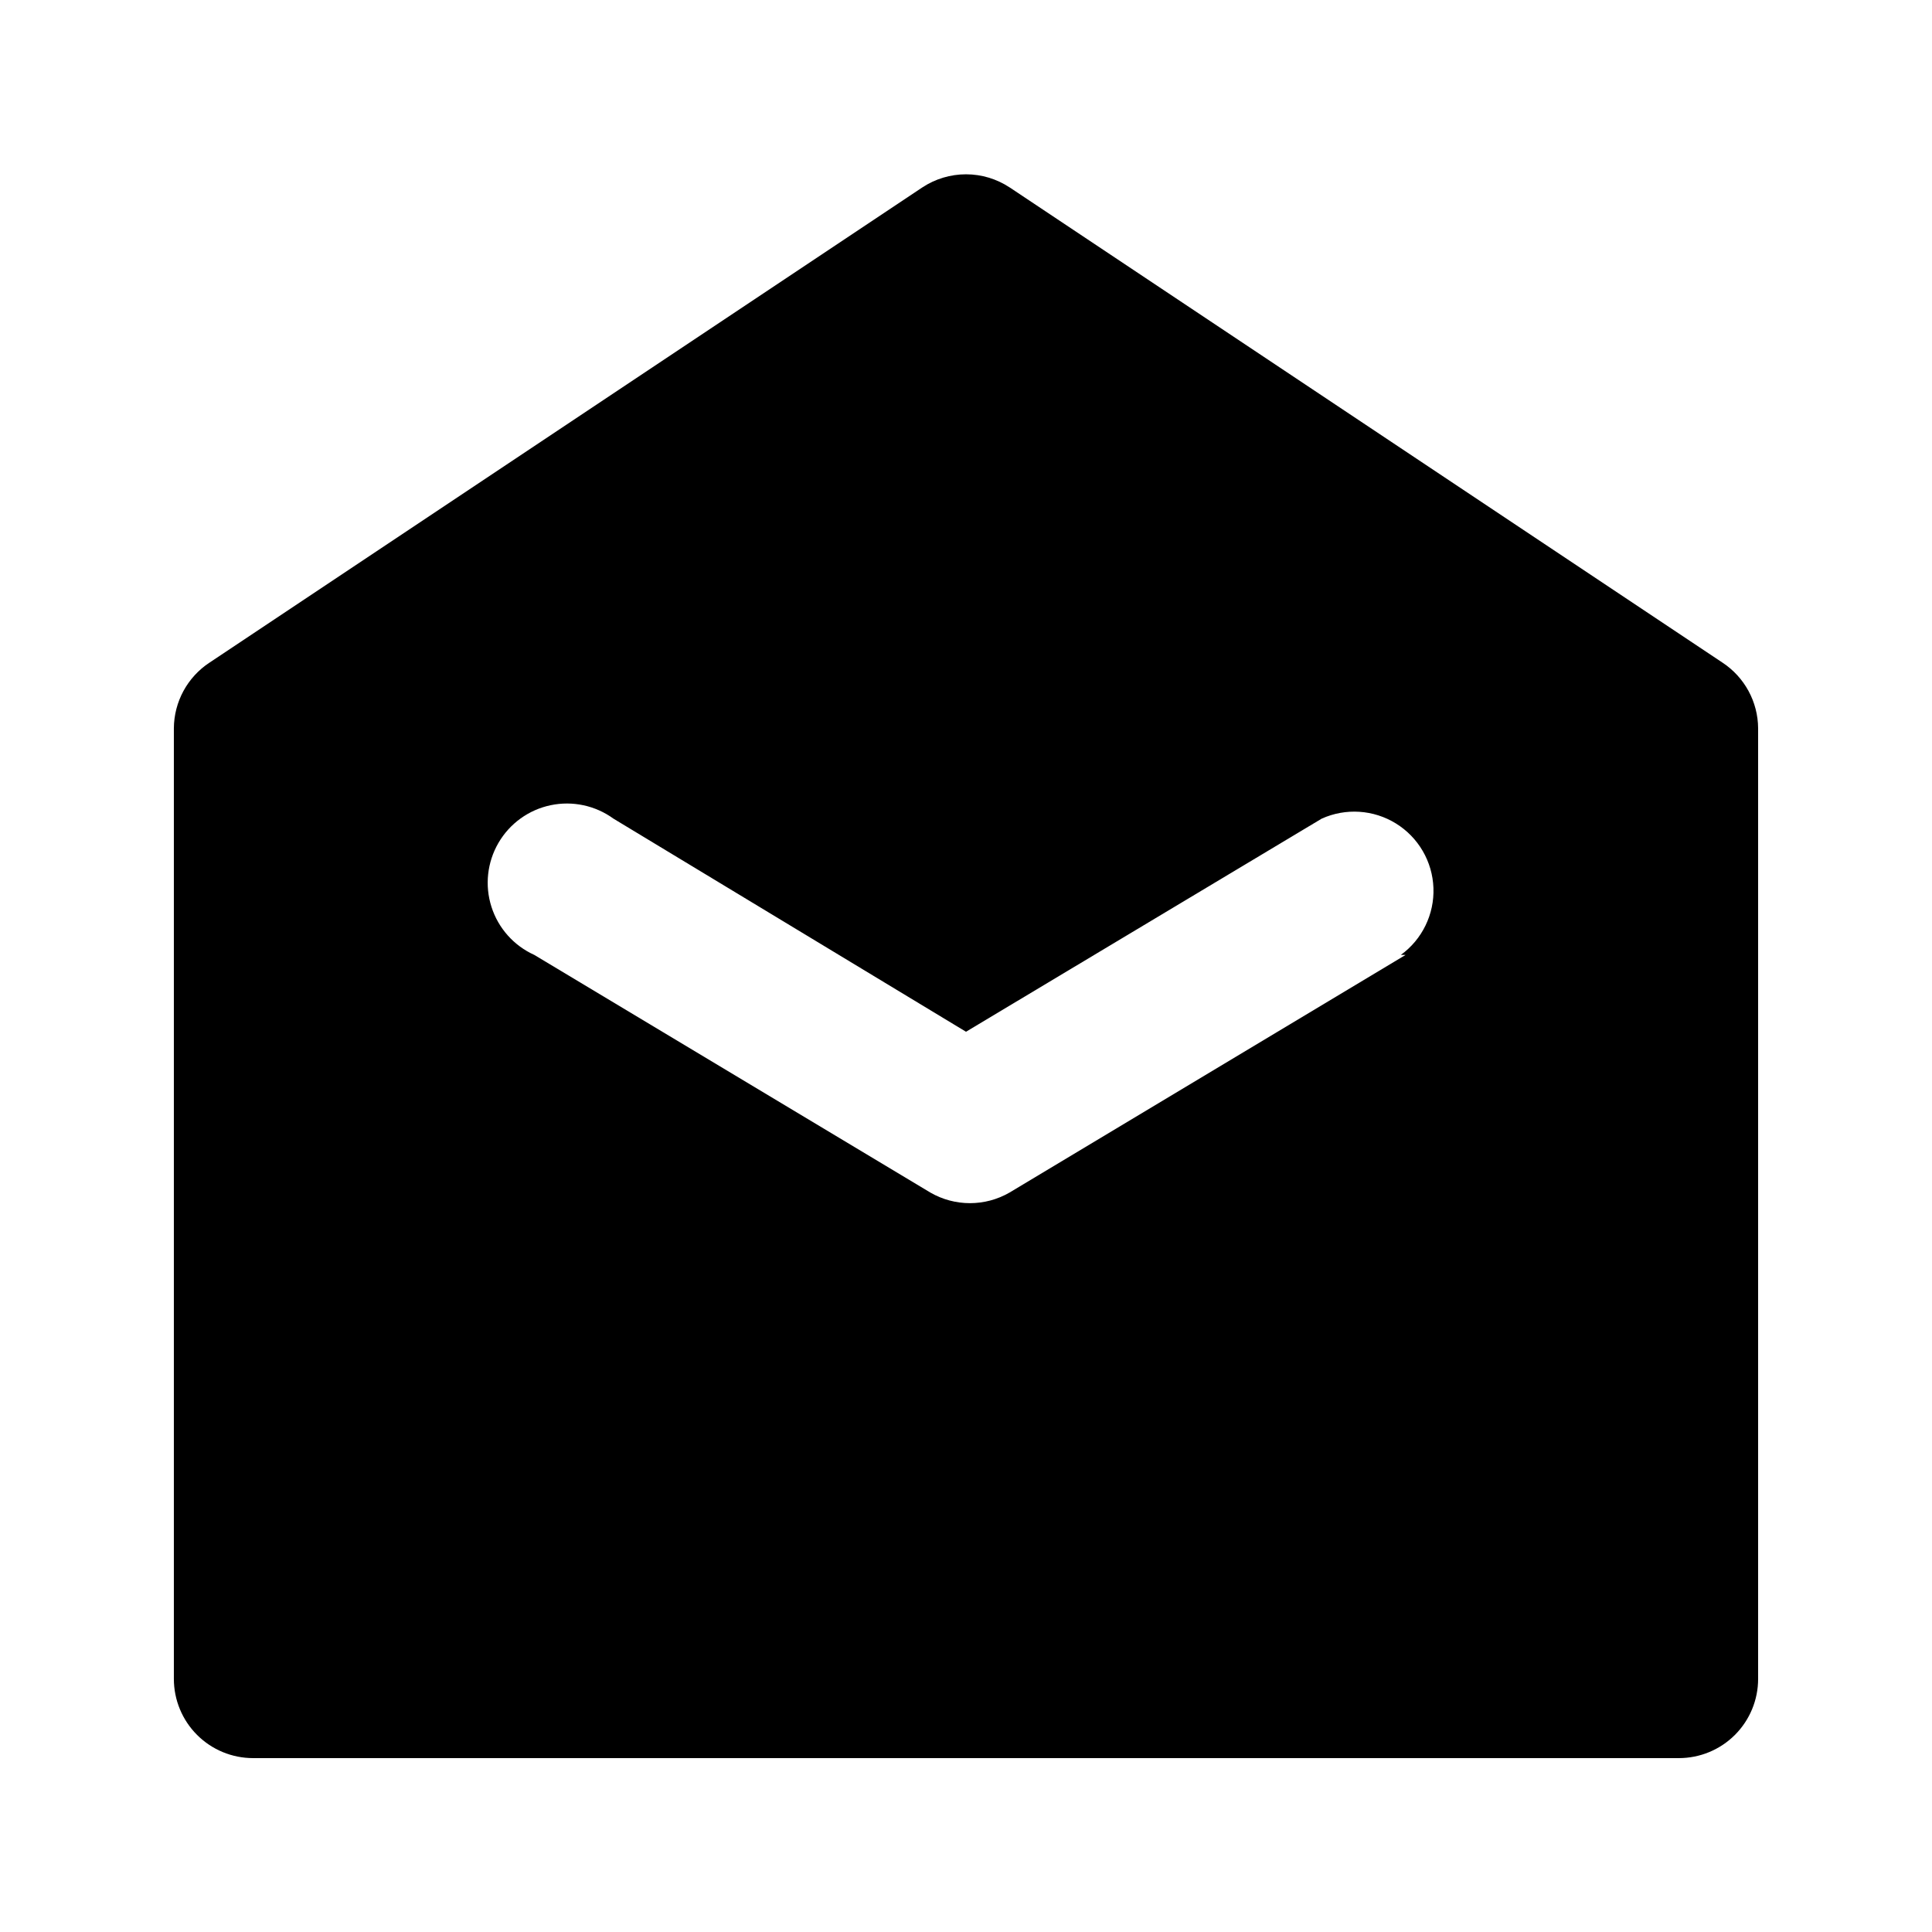 <?xml version="1.0" encoding="UTF-8"?>
<!-- Uploaded to: SVG Repo, www.svgrepo.com, Generator: SVG Repo Mixer Tools -->
<svg fill="#000000" width="800px" height="800px" version="1.1" viewBox="144 144 512 512" xmlns="http://www.w3.org/2000/svg">
 <path d="m600.47 319.6-188.93-125.95v0.004c-3.426-2.258-7.441-3.461-11.543-3.461-4.106 0-8.121 1.203-11.547 3.461l-188.93 125.95v-0.004c-5.863 3.863-9.41 10.402-9.445 17.426v251.9c0 5.57 2.211 10.906 6.148 14.844s9.277 6.148 14.844 6.148h377.86c5.57 0 10.906-2.211 14.844-6.148s6.148-9.273 6.148-14.844v-251.9c-0.035-7.023-3.582-13.562-9.445-17.426zm-83.969 77.461-104.96 62.977c-6.492 3.75-14.496 3.75-20.992 0l-104.96-62.977c-5.41-2.445-9.535-7.07-11.344-12.727-1.812-5.656-1.141-11.816 1.844-16.953 2.984-5.133 8.008-8.766 13.82-9.988 5.812-1.227 11.871 0.07 16.672 3.562l93.418 56.469 94.254-56.469c6.371-2.879 13.758-2.398 19.699 1.285 5.941 3.68 9.664 10.078 9.922 17.066 0.262 6.984-2.977 13.645-8.629 17.754z"/>
</svg>